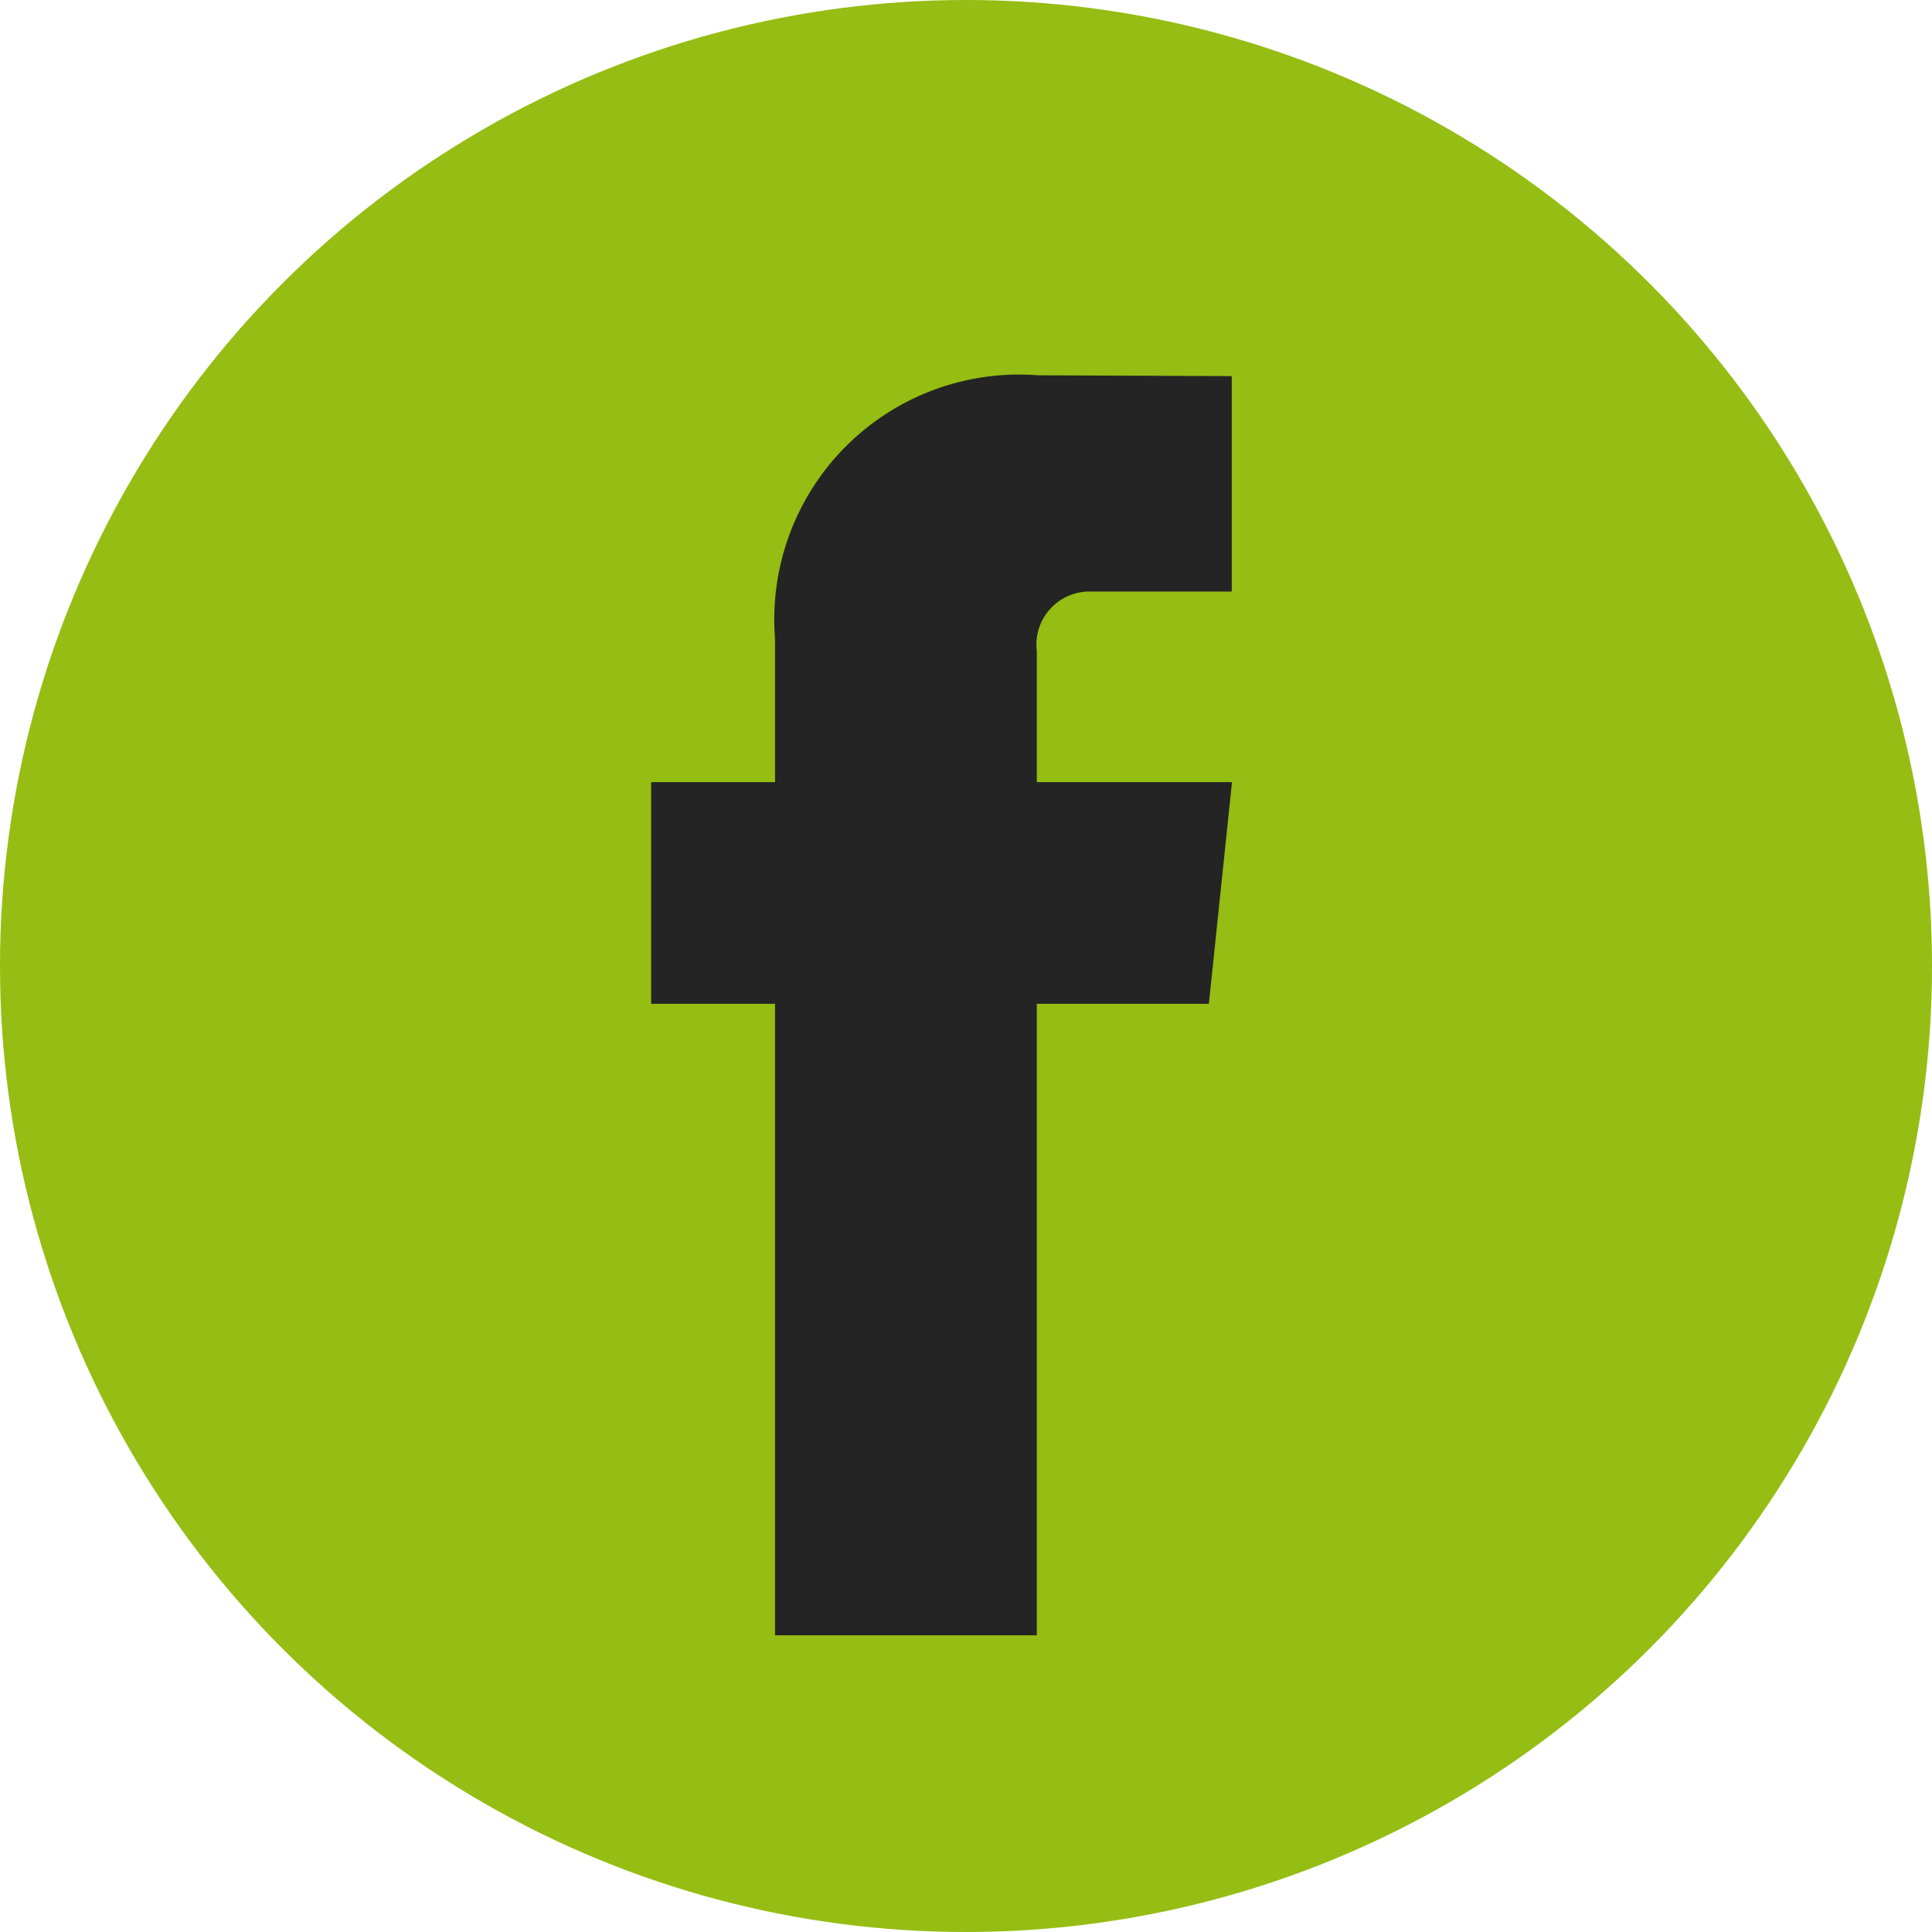 <svg xmlns="http://www.w3.org/2000/svg" viewBox="0 0 31 31">
  <defs>
    <style>
      .cls-1 {
        fill: #95bd13;
      }

      .cls-2 {
        fill: #242424;
      }
    </style>
  </defs>
  <g id="facebook" transform="translate(15.5 15.5)">
    <g id="facebook-2" data-name="facebook" transform="translate(-15.5 -15.5)">
      <circle id="Ellipse_4" data-name="Ellipse 4" class="cls-1" cx="15.5" cy="15.5" r="15.5"/>
      <path id="Path_20" data-name="Path 20" class="cls-2" d="M46.761,31.857H44V41.989H39.8V31.857H37.812V28.3H39.8v-2.3a3.929,3.929,0,0,1,4.228-4.228l3.1.013v3.457H44.885A.853.853,0,0,0,44,26.2v2.1h3.132Z" transform="translate(-27.364 -15.75)"/>
    </g>
  </g>
</svg>
